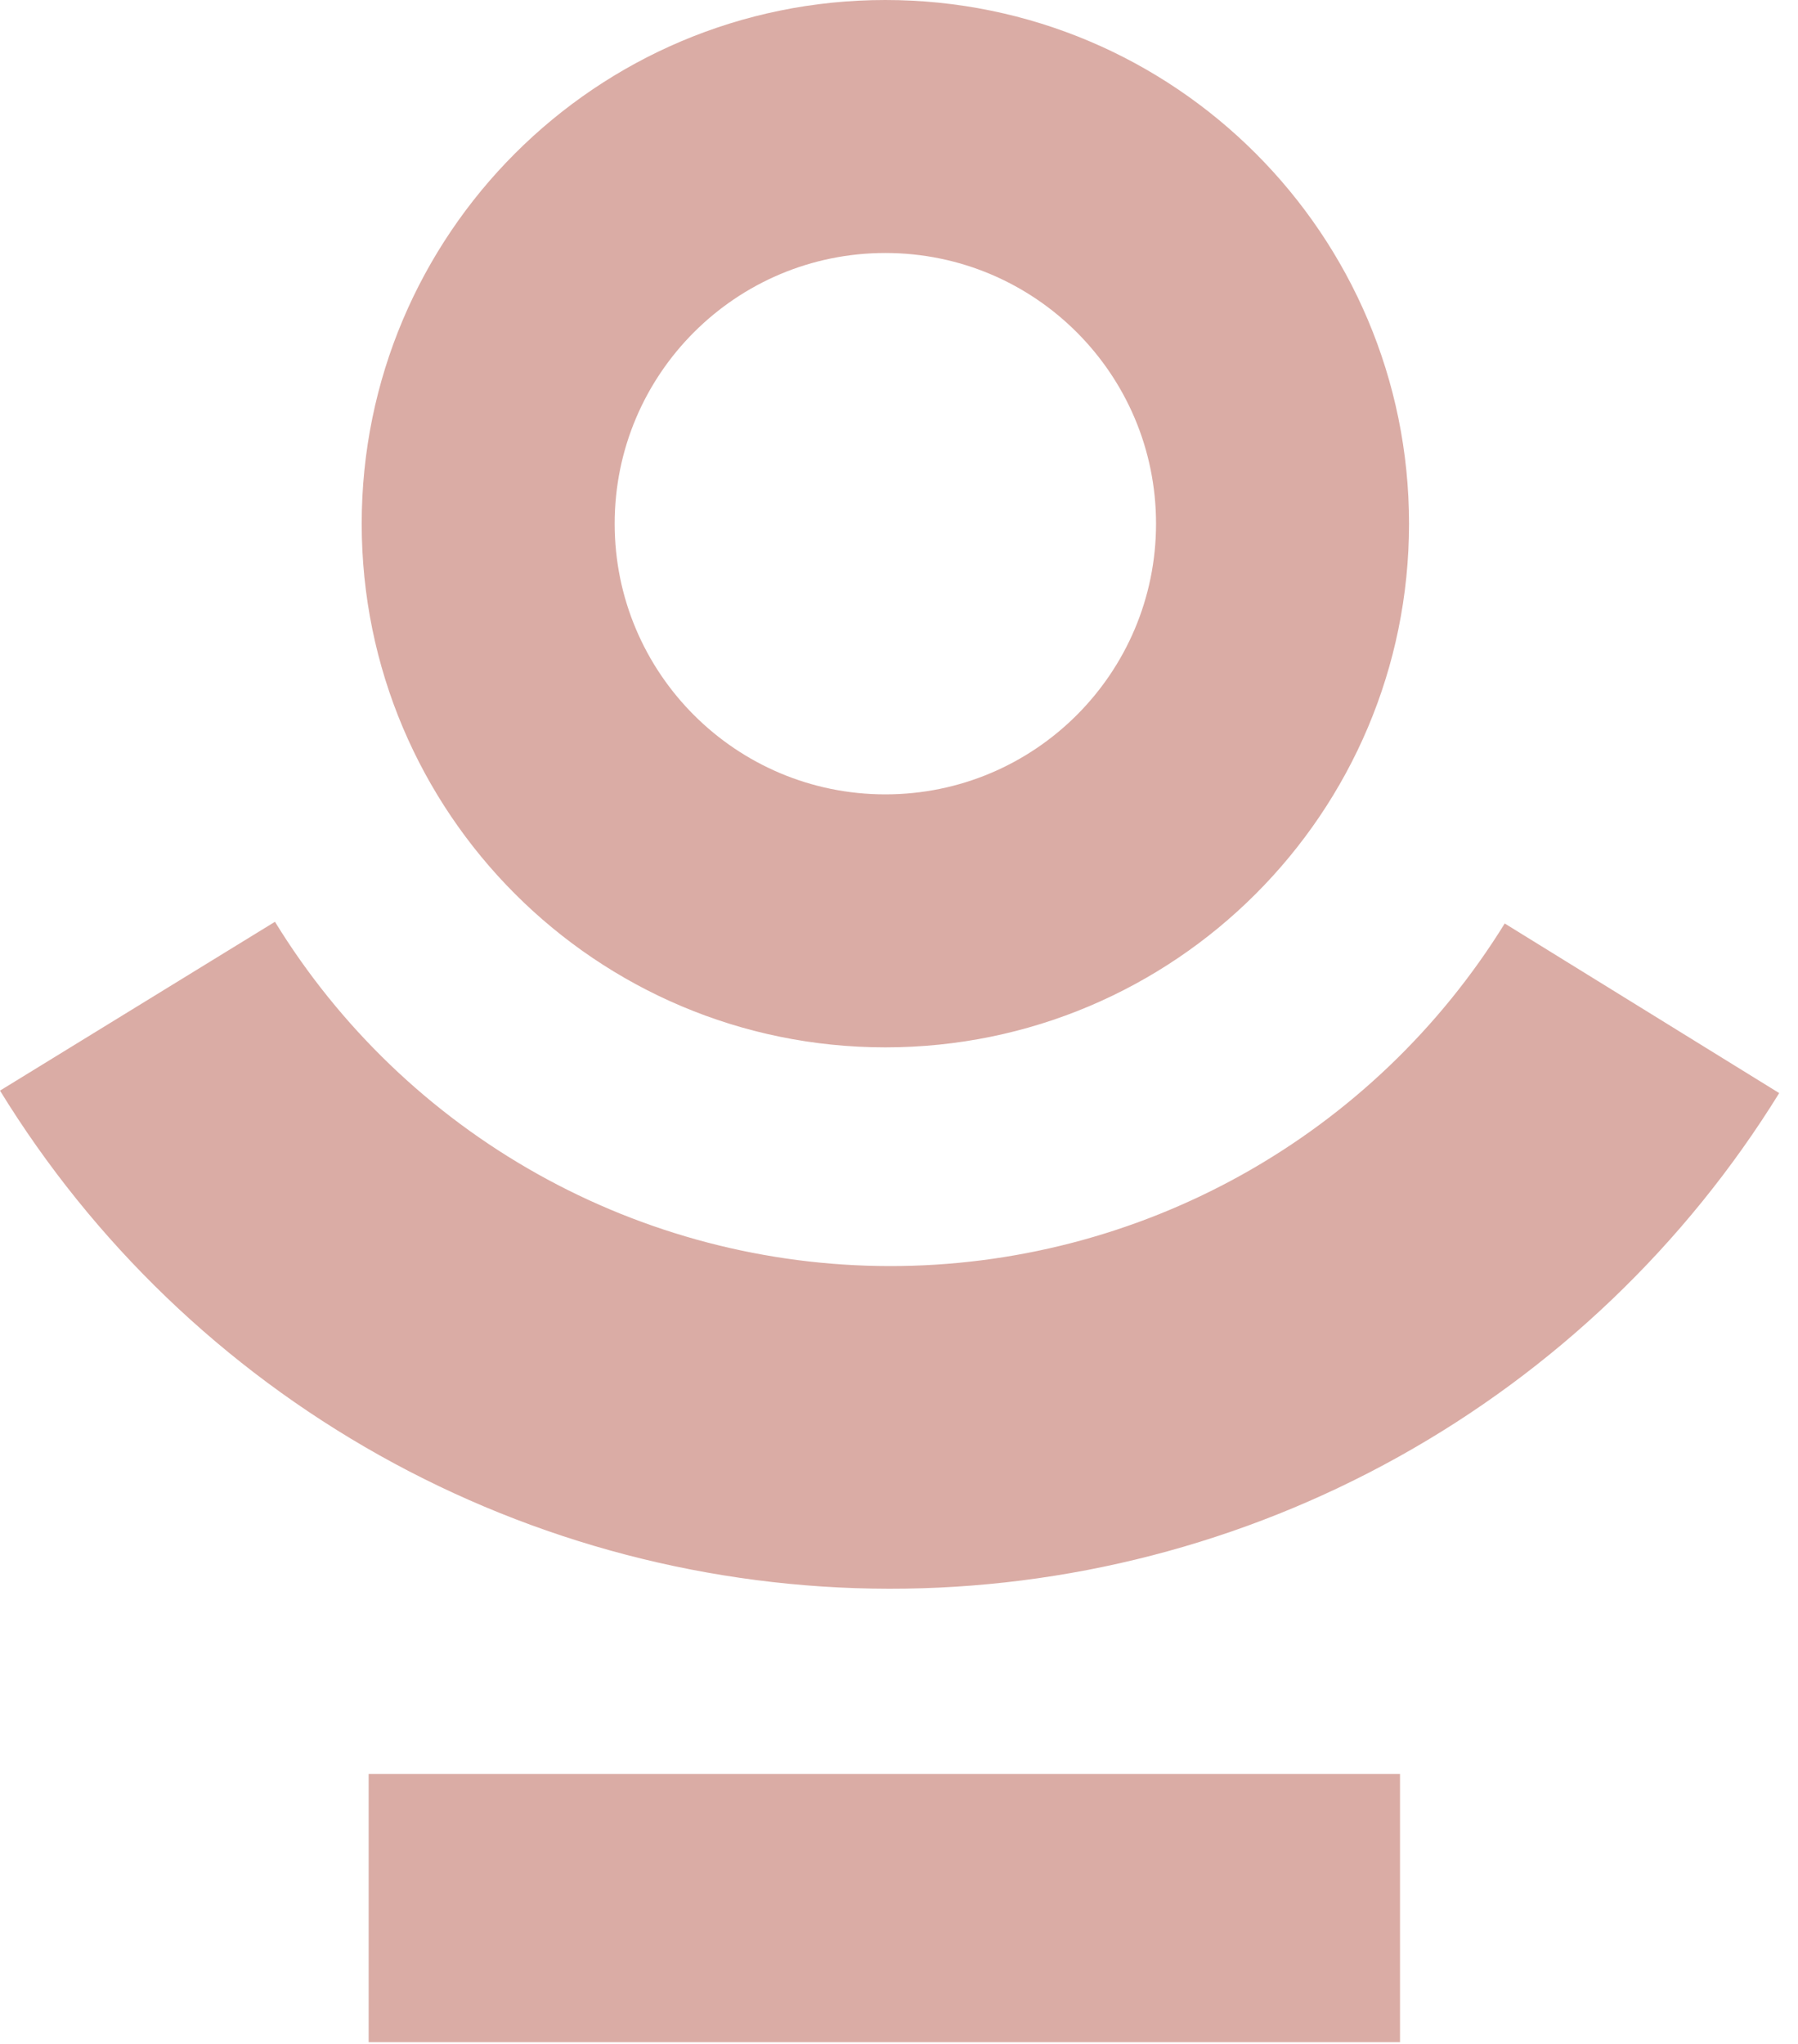<svg width="95" height="108" viewBox="0 0 95 108" fill="none" xmlns="http://www.w3.org/2000/svg">
<path fill-rule="evenodd" clip-rule="evenodd" d="M46.779 55.338C62.061 55.338 74.448 42.95 74.448 27.669C74.448 12.388 62.061 0 46.779 0C31.498 0 19.111 12.388 19.111 27.669C19.111 42.95 31.498 55.338 46.779 55.338ZM46.779 41.971C54.678 41.971 61.081 35.568 61.081 27.669C61.081 19.77 54.678 13.367 46.779 13.367C38.88 13.367 32.477 19.77 32.477 27.669C32.477 35.568 38.88 41.971 46.779 41.971ZM19.478 93.731H73.972V107.899H19.478V93.731ZM20.058 76.897C11.836 72.29 4.931 65.655 0 57.624L14.528 48.703C17.936 54.254 22.709 58.84 28.392 62.024C34.074 65.208 40.477 66.885 46.991 66.894C53.505 66.903 59.912 65.244 65.604 62.076C71.295 58.907 76.08 54.335 79.504 48.793L94.007 57.754C89.054 65.771 82.13 72.387 73.896 76.971C65.662 81.555 56.391 83.955 46.967 83.942C37.543 83.929 28.279 81.503 20.058 76.897Z" fill="#DAACA5"/>
</svg>
